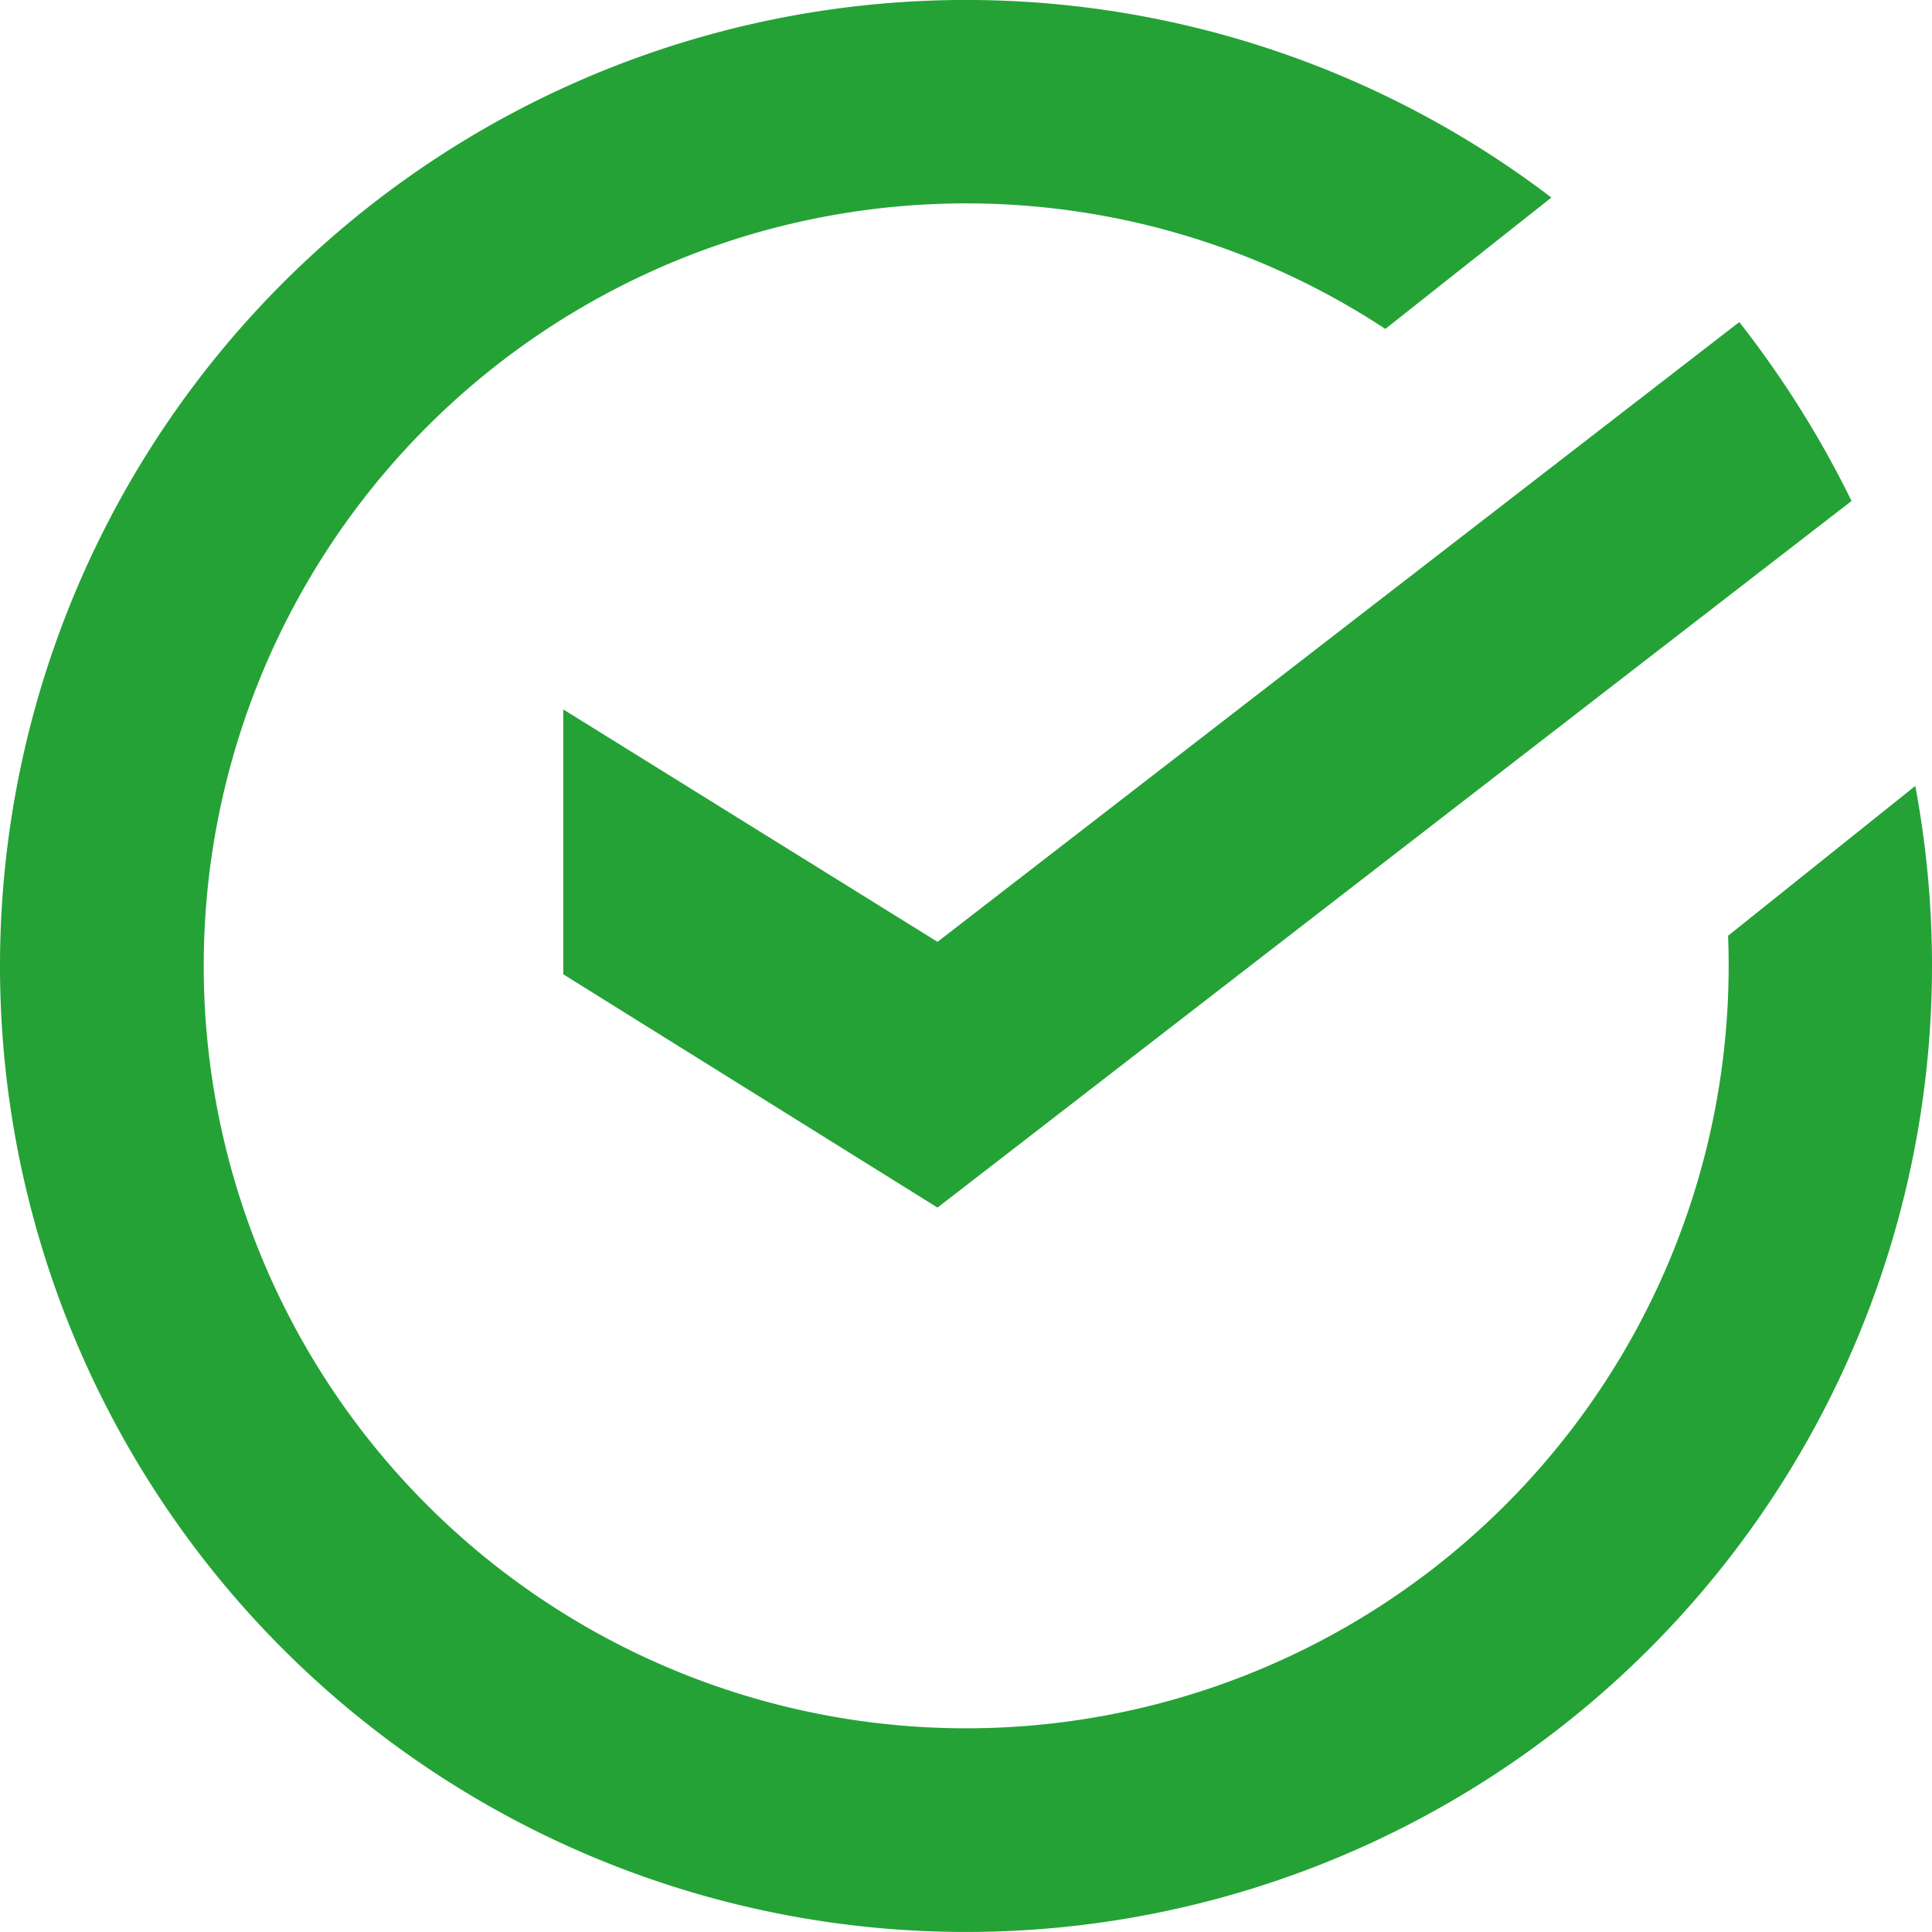 <svg xmlns="http://www.w3.org/2000/svg" width="20" height="20" viewBox="0 0 20 20"><g transform="translate(-8623 5310.196)"><path d="M363.889,9.687q.006.156.006.313a7.893,7.893,0,1,1-3.554-6.595l1.719-1.36A10,10,0,1,0,366,10a10.125,10.125,0,0,0-.173-1.864Z" transform="translate(8277 -5310.196)" fill="#24a236"/><path d="M365.167,5.186a10.468,10.468,0,0,0-1.162-1.852l-8.3,6.416-3.874-2.406v2.742l3.874,2.415Z" transform="translate(8277 -5310.196)" fill="#24a236"/></g></svg>